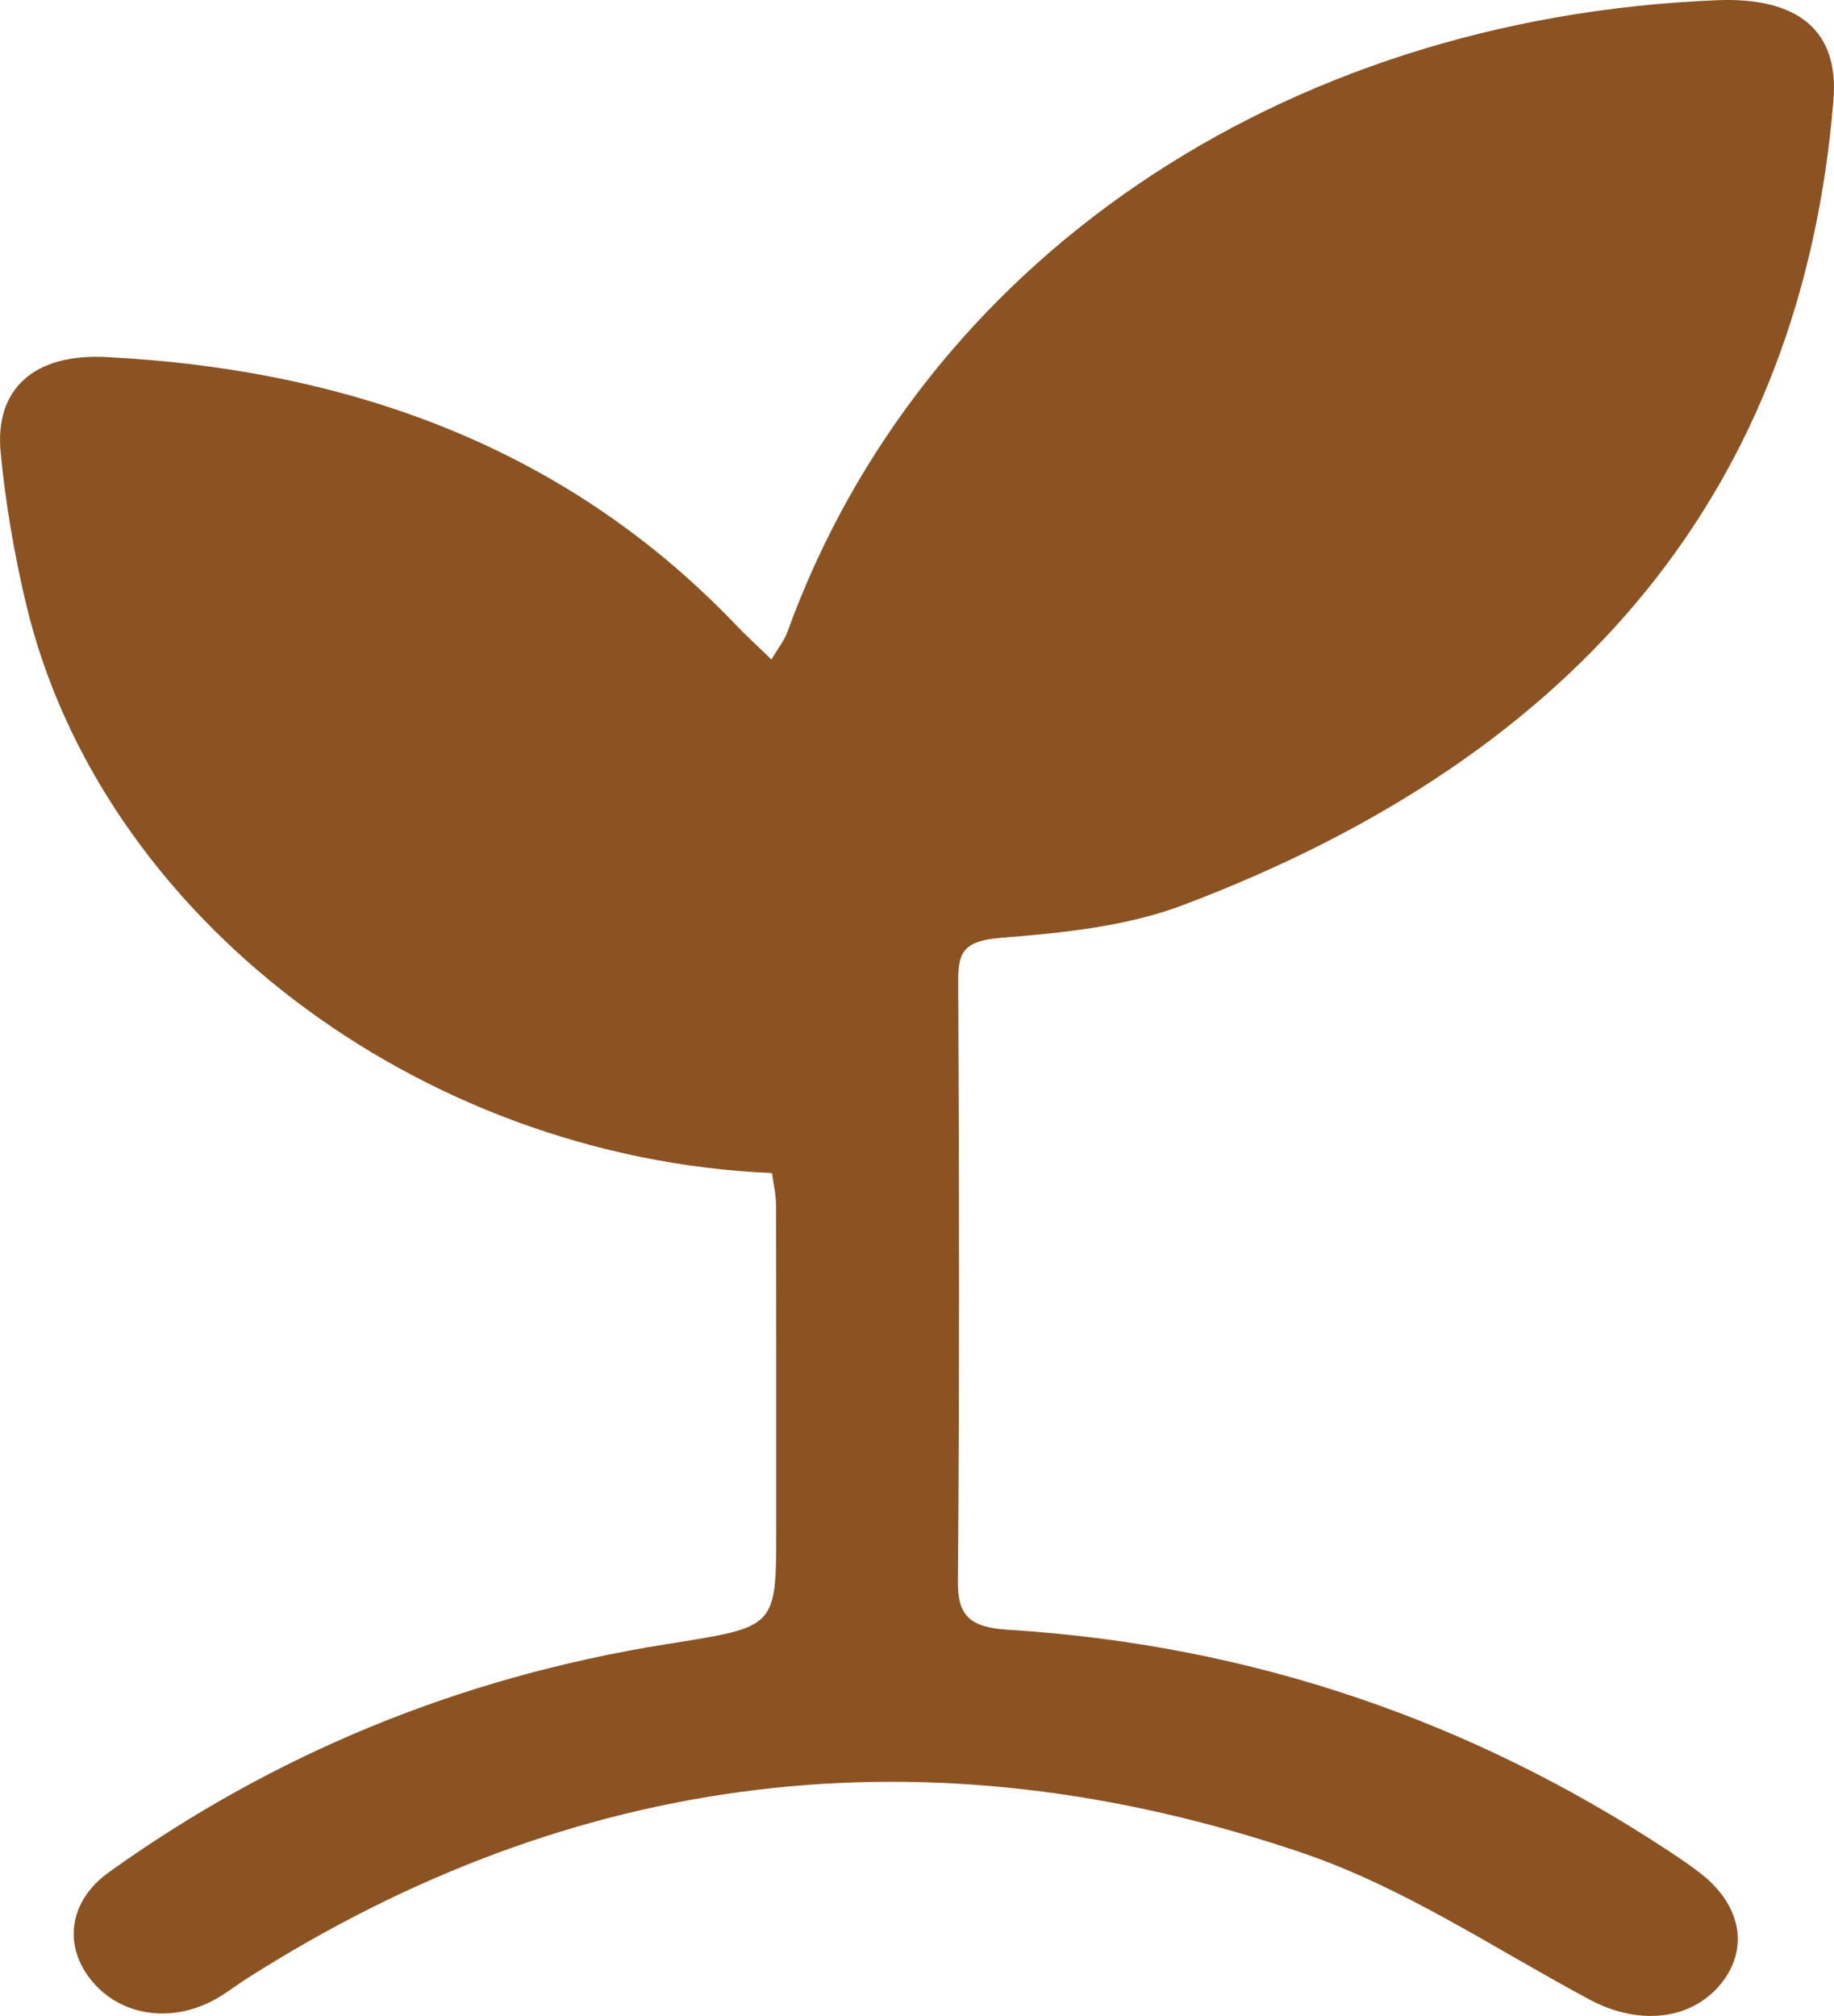 <?xml version="1.0" encoding="utf-8"?>
<!-- Generator: Adobe Illustrator 27.4.0, SVG Export Plug-In . SVG Version: 6.00 Build 0)  -->
<svg version="1.1" id="Layer_1" xmlns="http://www.w3.org/2000/svg" xmlns:xlink="http://www.w3.org/1999/xlink" x="0px" y="0px"
	 viewBox="0 0 17.203 18.911" style="enable-background:new 0 0 17.203 18.911;" xml:space="preserve">
<style type="text/css">
	.st0{fill:#4D4D4D;}
	.st1{fill-rule:evenodd;clip-rule:evenodd;fill:#4D4D4D;}
	.st2{fill:#A2CF6B;}
	.st3{fill:#B11F28;}
	.st4{fill:#8C5322;}
	.st5{fill-rule:evenodd;clip-rule:evenodd;fill:#1C91C0;}
	.st6{fill:#28387E;}
	.st7{fill:#03675E;}
	.st8{fill:#542D87;}
	.st9{fill:#F68C40;}
	.st10{clip-path:url(#SVGID_00000063618447533774082880000001149478520302265481_);fill:#FEC010;}
	.st11{clip-path:url(#SVGID_00000063618447533774082880000001149478520302265481_);}
	.st12{opacity:0;fill:#FFFFFF;}
	.st13{clip-path:url(#SVGID_00000168094374243329030040000011039681548227347352_);fill:#EE3C96;}
	.st14{clip-path:url(#SVGID_00000168094374243329030040000011039681548227347352_);}
	.st15{opacity:0;}
	.st16{clip-path:url(#SVGID_00000054959305560392603350000007298543658444547747_);fill:#D1CFCE;}
	.st17{clip-path:url(#SVGID_00000054959305560392603350000007298543658444547747_);}
	.st18{clip-path:url(#SVGID_00000167394308163161835840000004229294583446335158_);fill:#A9CF8D;}
	.st19{clip-path:url(#SVGID_00000167394308163161835840000004229294583446335158_);}
	.st20{clip-path:url(#SVGID_00000126308366636955423560000003195097477129227932_);fill:#28AEE4;}
	.st21{clip-path:url(#SVGID_00000126308366636955423560000003195097477129227932_);}
	.st22{clip-path:url(#SVGID_00000132795996445710169950000012998579842004902574_);fill:#F7EC13;}
	.st23{clip-path:url(#SVGID_00000132795996445710169950000012998579842004902574_);}
	.st24{clip-path:url(#SVGID_00000075161996178485786100000013219728434931570108_);fill:#ED2024;}
	.st25{clip-path:url(#SVGID_00000075161996178485786100000013219728434931570108_);fill:#FFFFFF;}
	.st26{clip-path:url(#SVGID_00000061439227850044975150000000798233933303897771_);fill:#395728;}
	.st27{clip-path:url(#SVGID_00000061439227850044975150000000798233933303897771_);}
	.st28{clip-path:url(#SVGID_00000016067265305756992560000002062936767065239189_);fill:#6F3996;}
	.st29{clip-path:url(#SVGID_00000016067265305756992560000002062936767065239189_);}
</style>
<path class="st4" d="M15.645,17.357c-1.84-1.211-3.894-1.927-6.185-2.07c-0.36-0.022-0.478-0.128-0.475-0.453
	c0.016-1.88,0.012-3.76,0.003-5.64C8.986,8.916,9.055,8.822,9.403,8.795c0.572-0.044,1.173-0.108,1.693-0.305
	c3.747-1.417,5.807-3.931,6.102-7.554c0.053-0.648-0.331-0.965-1.094-0.934C12.008,0.168,8.642,2.457,7.385,5.93
	C7.357,6.008,7.3,6.077,7.236,6.186C7.1,6.054,6.998,5.962,6.904,5.863C5.357,4.242,3.35,3.469,0.995,3.349
	C0.321,3.315-0.051,3.646,0.006,4.243c0.045,0.473,0.126,0.946,0.236,1.411c0.689,2.926,3.668,5.207,6.999,5.349
	c0.013,0.097,0.038,0.198,0.038,0.3c0.003,1.019,0.002,2.039,0.002,3.058c0,0.919-0.004,0.897-1.037,1.062
	c-1.944,0.311-3.684,1.036-5.221,2.137c-0.384,0.275-0.432,0.699-0.157,1.026c0.272,0.325,0.746,0.395,1.155,0.166
	c0.101-0.056,0.19-0.127,0.287-0.189c3.065-1.955,6.386-2.38,9.906-1.184c0.958,0.325,1.809,0.902,2.699,1.378
	c0.439,0.234,0.918,0.201,1.205-0.121c0.292-0.328,0.23-0.751-0.159-1.058C15.86,17.5,15.753,17.428,15.645,17.357z"/>
</svg>
